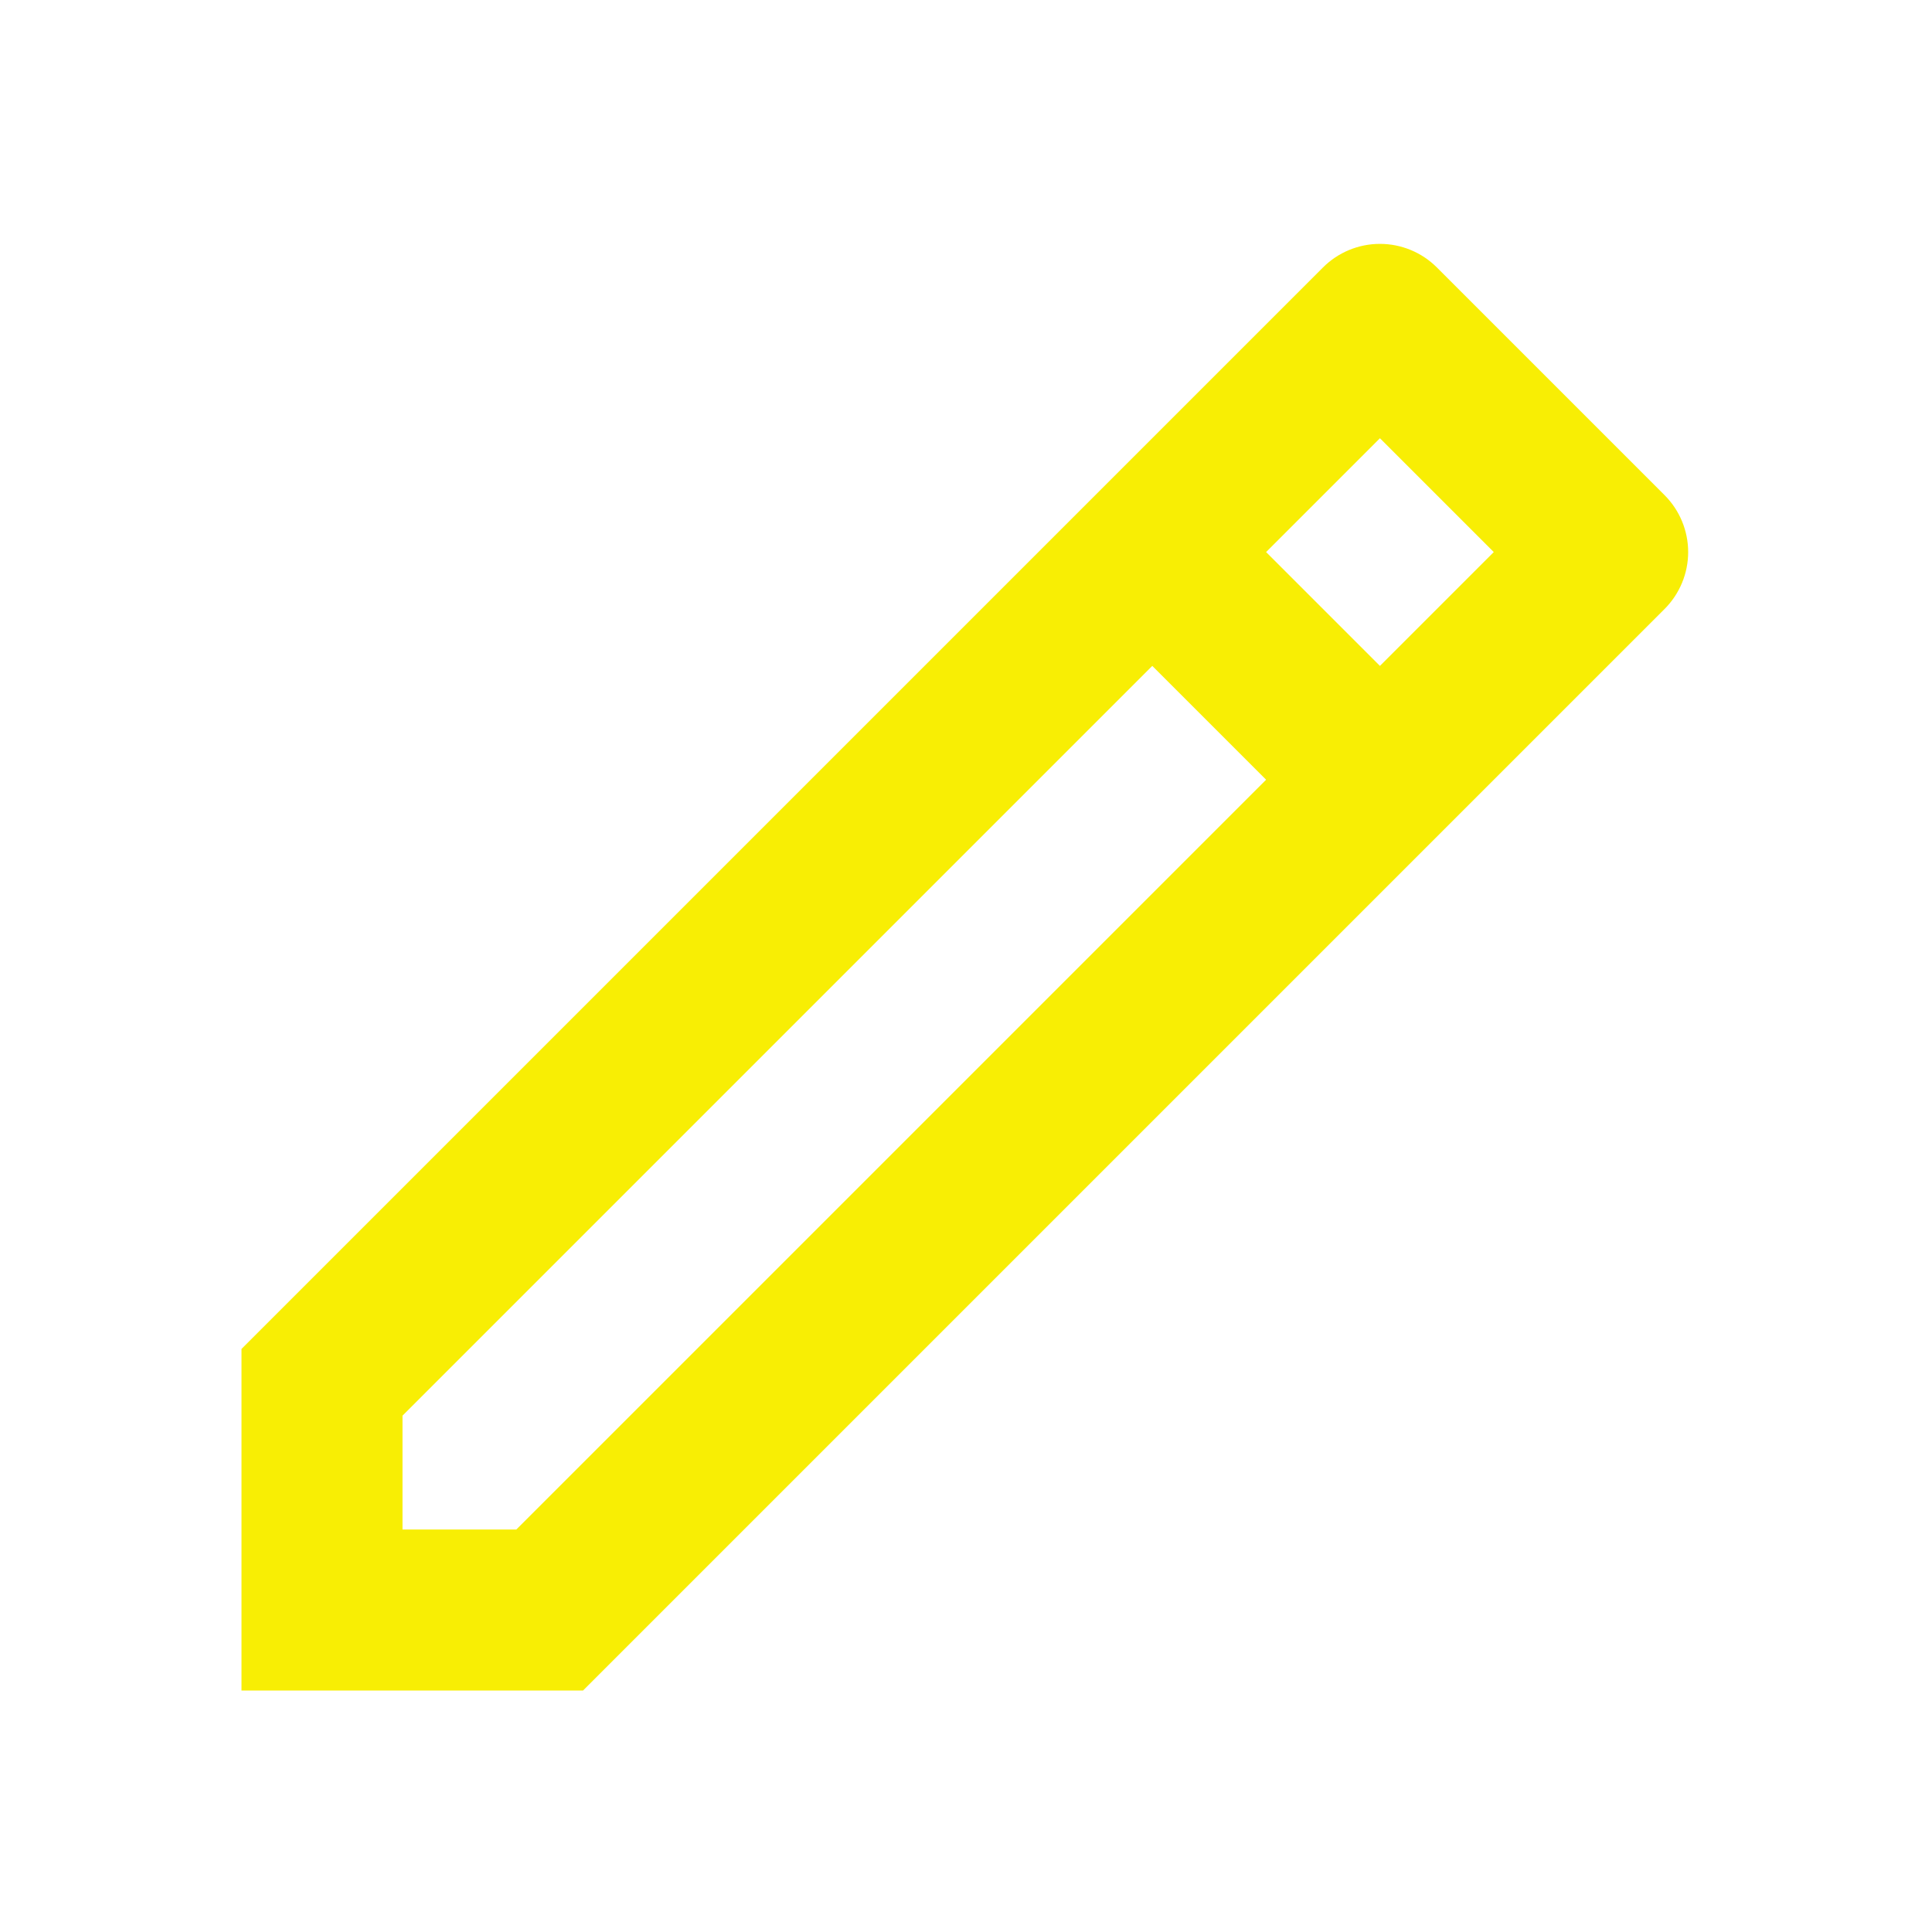 <svg width="48" height="48" viewBox="0 0 48 48" fill="none" xmlns="http://www.w3.org/2000/svg">
<path d="M31.456 19.372L28.628 16.544L10 35.172V38H12.828L31.456 19.372ZM34.284 16.544L37.112 13.716L34.284 10.888L31.456 13.716L34.284 16.544ZM14.484 42H6V33.514L32.87 6.644C33.245 6.269 33.754 6.059 34.284 6.059C34.814 6.059 35.323 6.269 35.698 6.644L41.356 12.302C41.731 12.677 41.942 13.186 41.942 13.716C41.942 14.246 41.731 14.755 41.356 15.13L14.486 42H14.484Z" fill="#F8EE04"/>
</svg>
